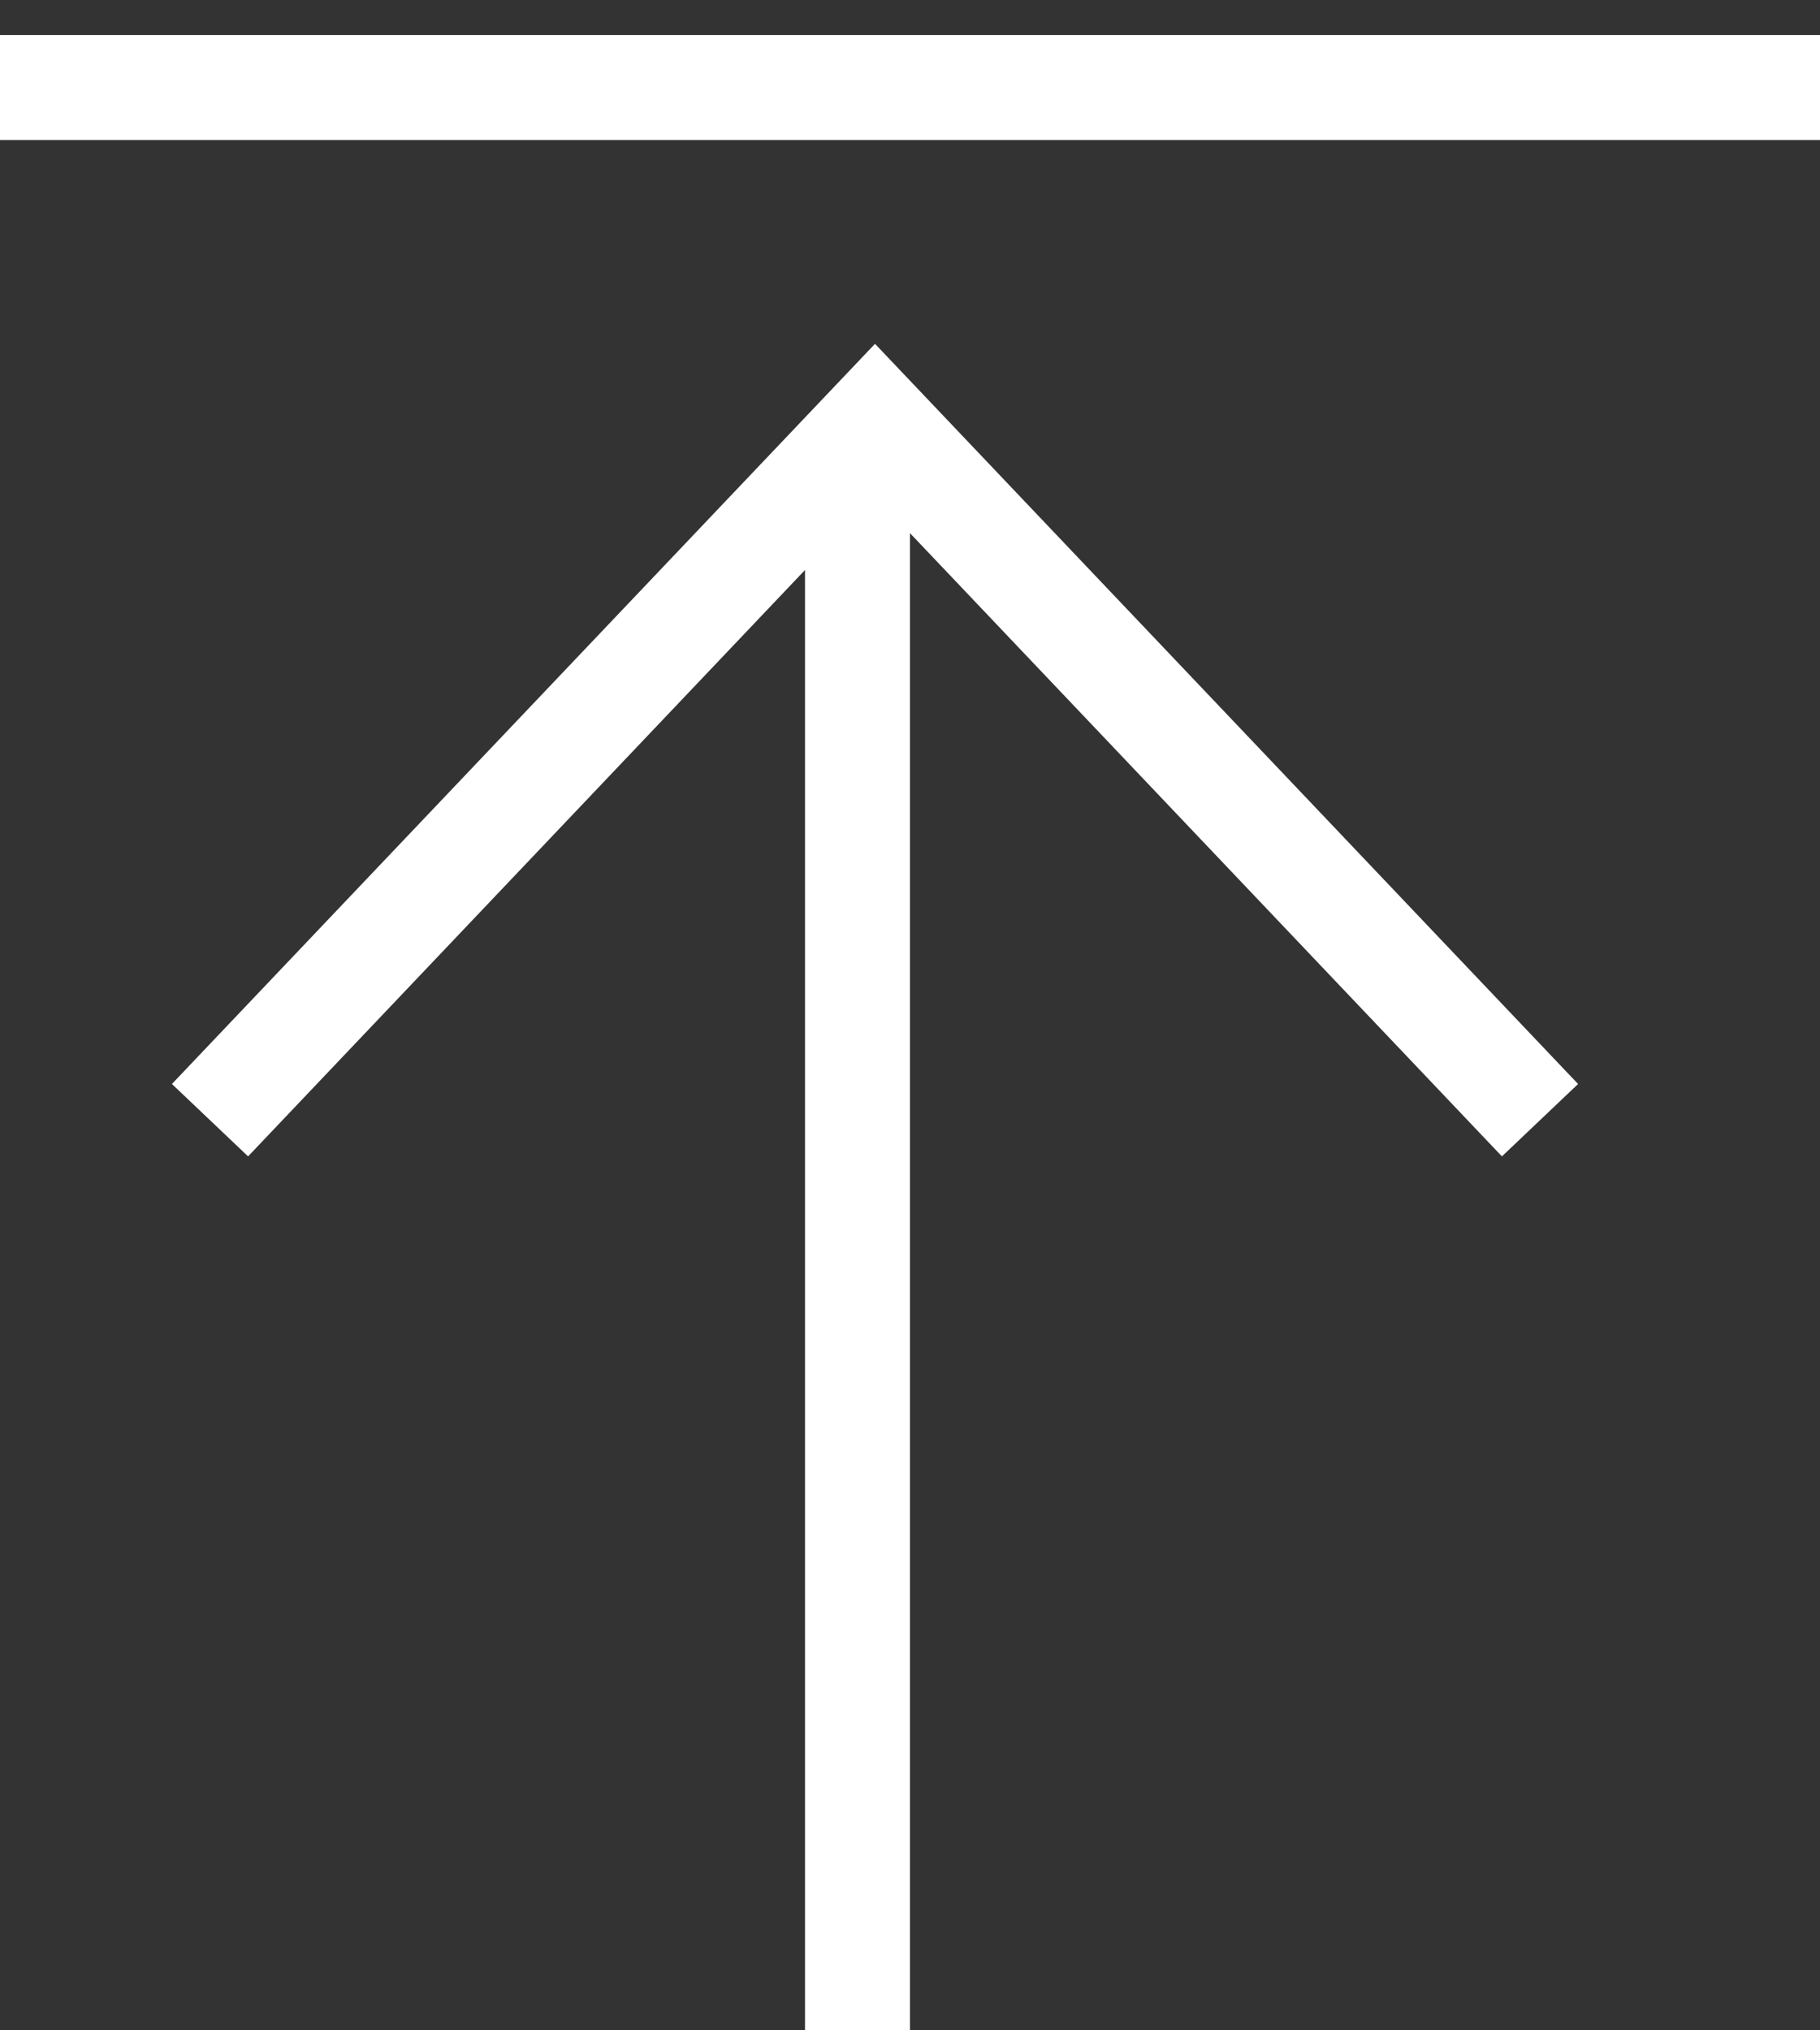 <svg width="26" height="29" viewBox="0 0 26 29" fill="none" xmlns="http://www.w3.org/2000/svg">
<rect x="0" y="0" width="26" height="29" fill="#333333" stroke="none"/>
<path fill-rule="evenodd" clip-rule="evenodd" d="M13 6L13 29L11.5 29L11.5 6L13 6Z" fill="white"/>
<path fill-rule="evenodd" clip-rule="evenodd" d="M26 2H0V0.5H26V2Z" fill="white"/>
<path fill-rule="evenodd" clip-rule="evenodd" d="M12.5 7.089L21.456 16.517L22.544 15.483L12.5 4.911L2.456 15.483L3.544 16.517L12.5 7.089Z" fill="white"/>
</svg>
